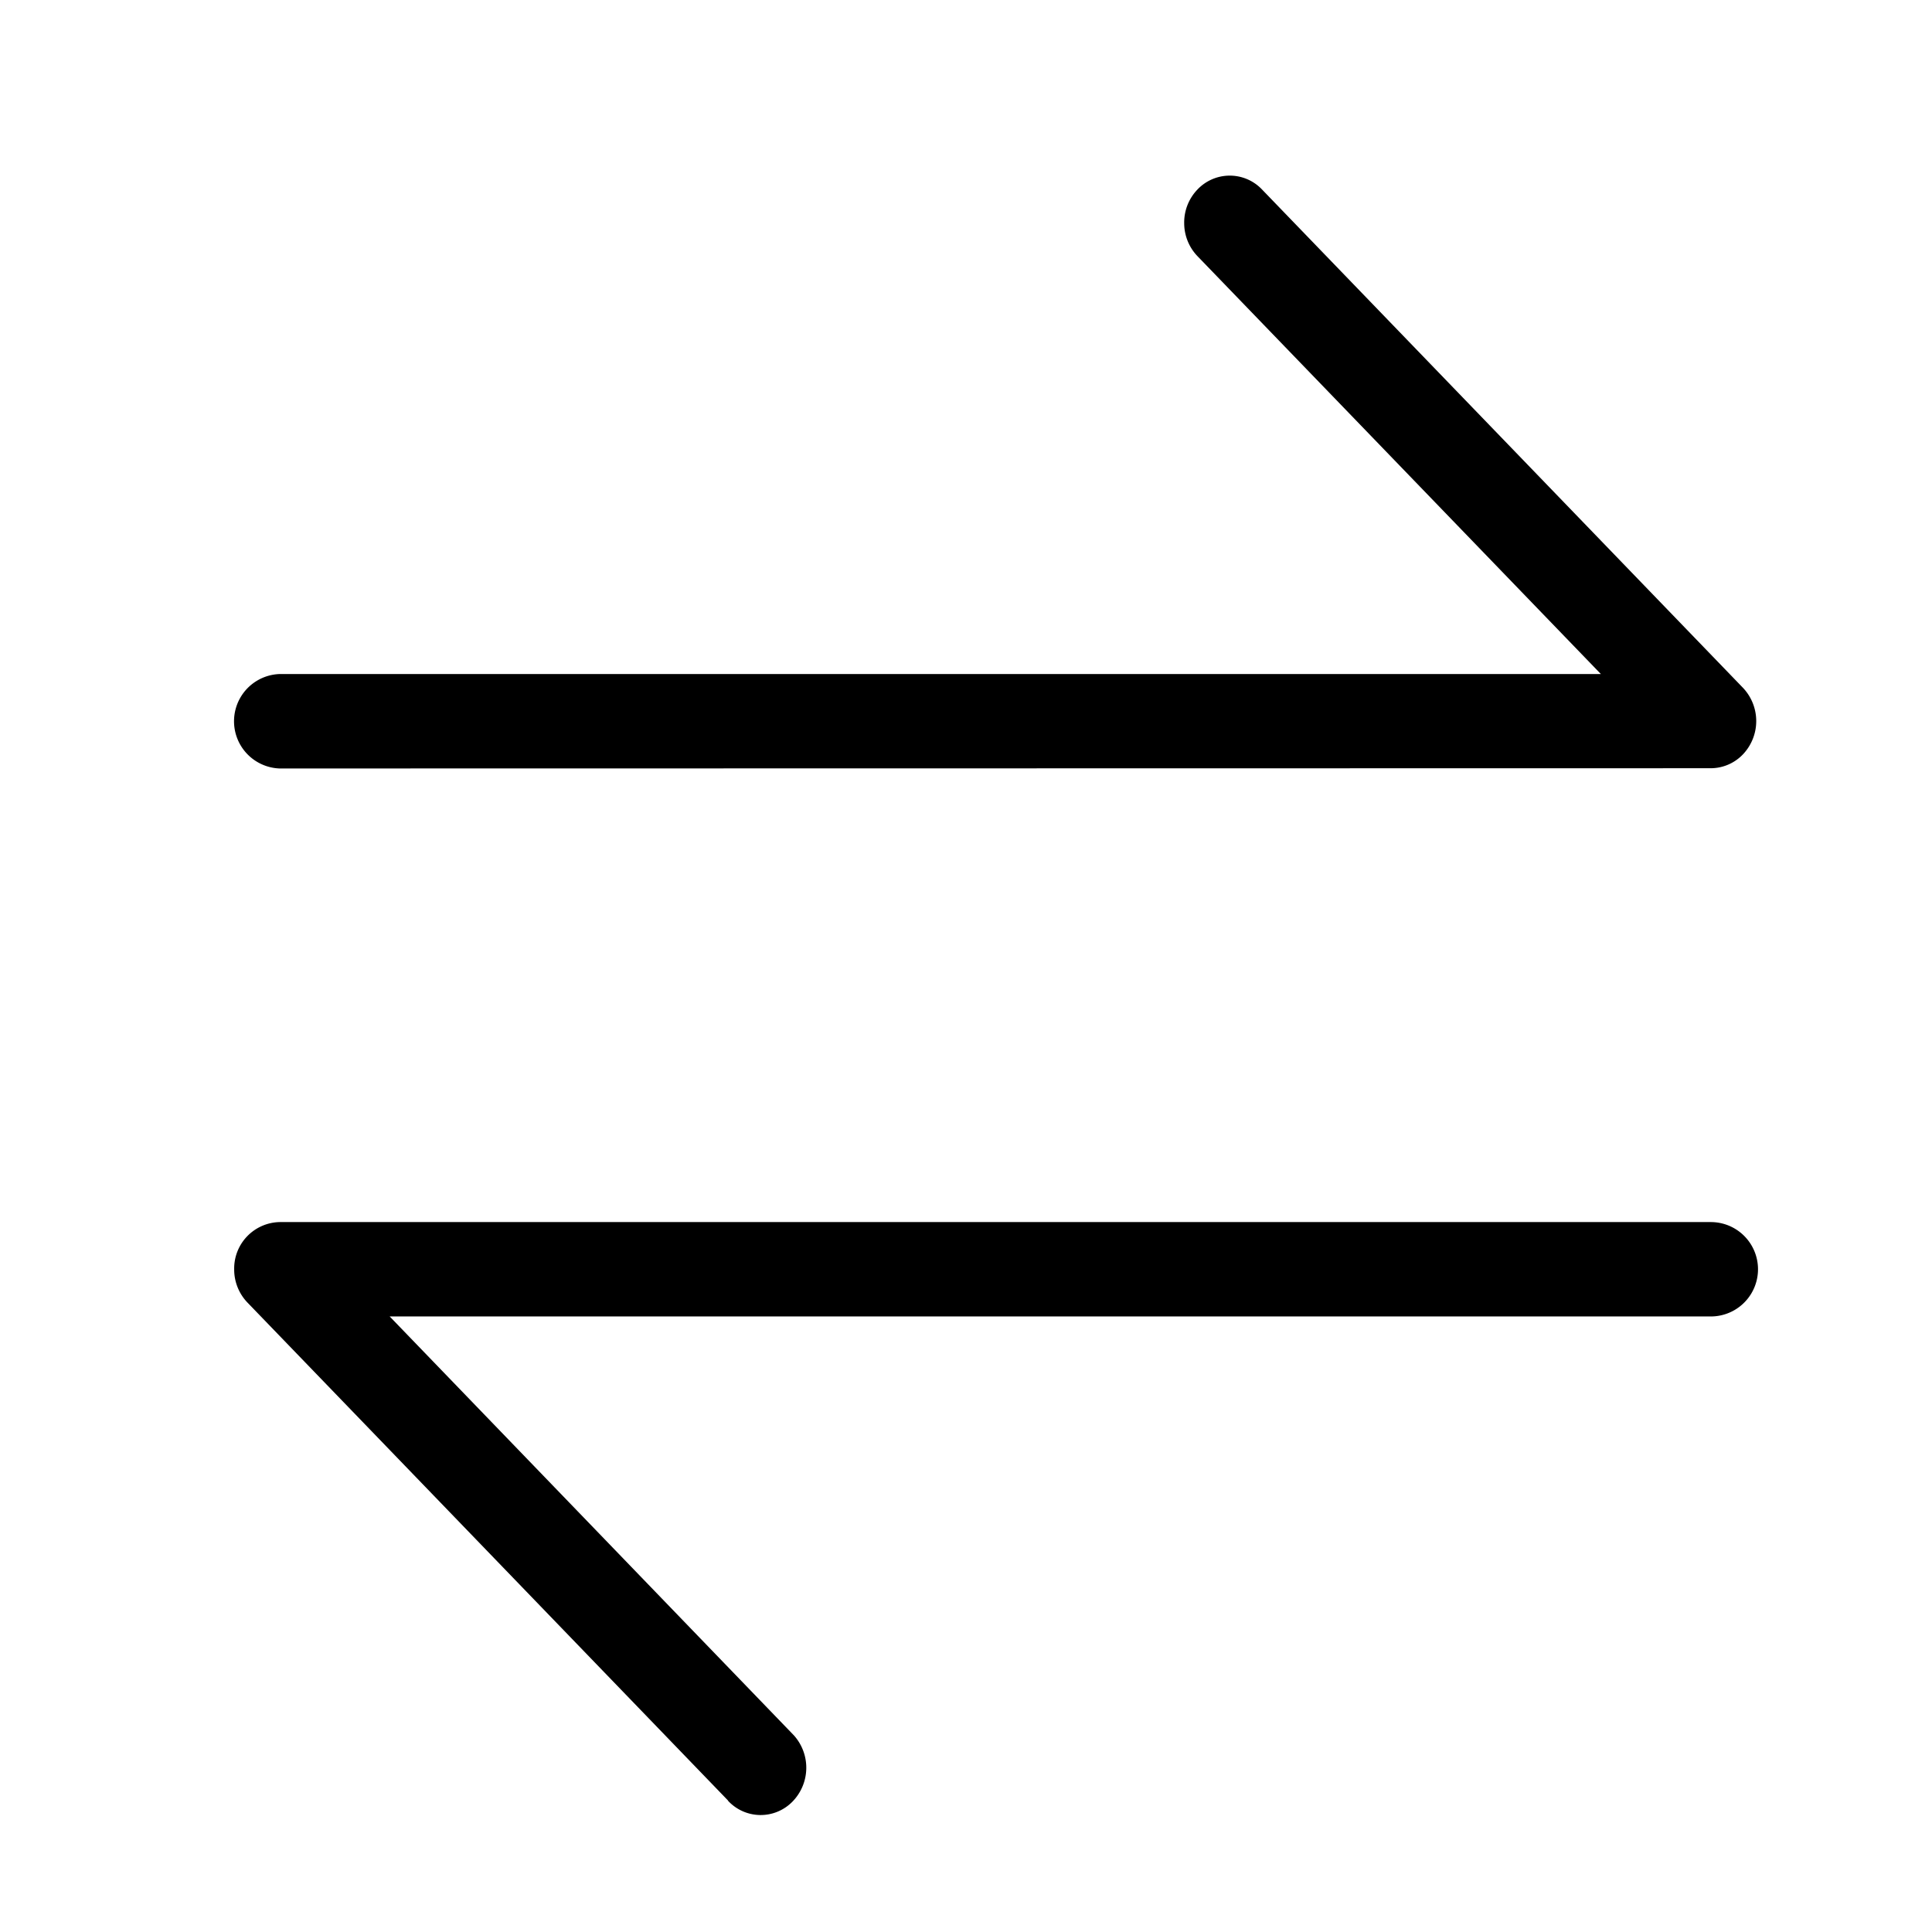 <svg xmlns="http://www.w3.org/2000/svg" width="33" height="33" viewBox="0 0 33 33">
  <g id="Group_2241" data-name="Group 2241" transform="translate(-555 -5718)">
    <rect id="Rectangle_2262" data-name="Rectangle 2262" width="33" height="33" transform="translate(555 5718)" fill="none"/>
    <path id="Path_12958" data-name="Path 12958" d="M8.437,27.756.228,19.25A.815.815,0,0,1,0,18.679a.793.793,0,0,1,.778-.805H25.222a.806.806,0,0,1,0,1.612H2.656l6.905,7.156a.828.828,0,0,1-.027,1.133.759.759,0,0,1-1.1-.018ZM.776,10.126a.807.807,0,0,1,0-1.613H23.344L16.459,1.381a.814.814,0,0,1-.232-.563.812.812,0,0,1,.218-.572.76.76,0,0,1,1.1-.021l0,0,8.225,8.522a.826.826,0,0,1,0,1.139.762.762,0,0,1-.551.236Z" transform="translate(559 5721)"/>
  </g>
</svg>
